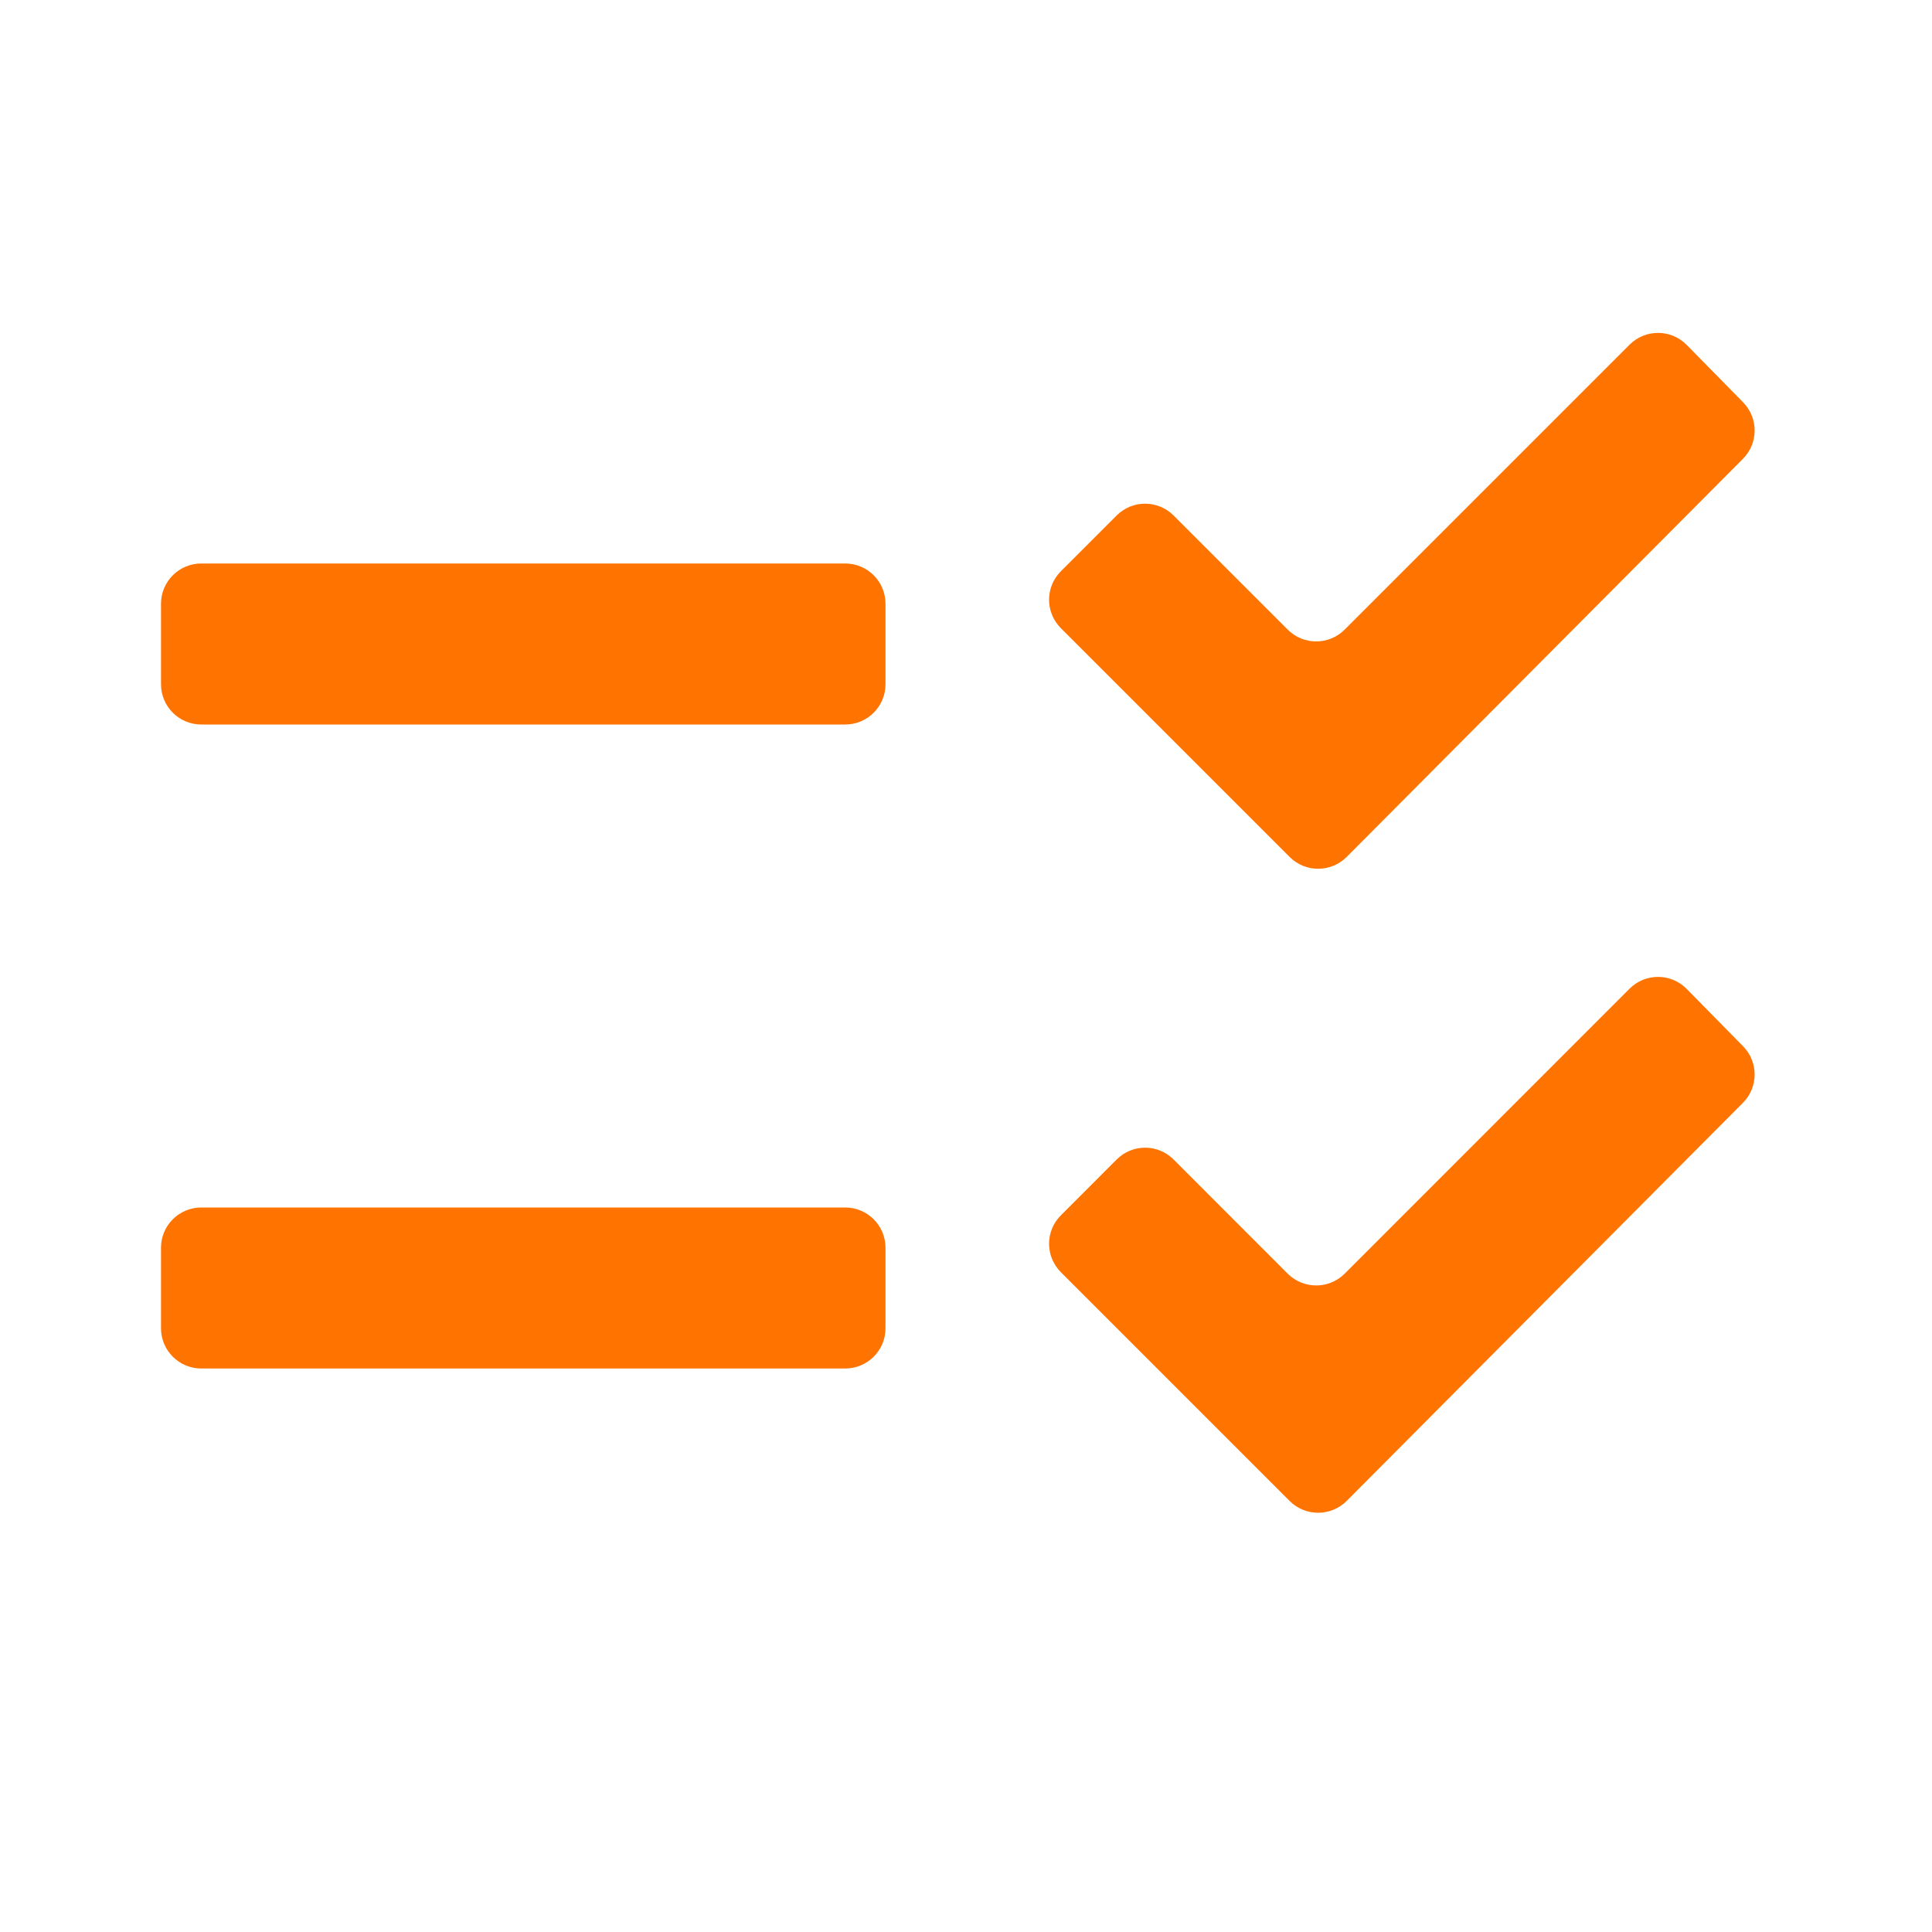 <svg width="24" height="24" viewBox="0 0 24 24" fill="none" xmlns="http://www.w3.org/2000/svg">
<mask id="mask0_35_5" style="mask-type:alpha" maskUnits="userSpaceOnUse" x="0" y="0" width="24" height="24">
<rect width="24" height="24" rx="0.5" fill="#D9D9D9"/>
</mask>
<g mask="url(#mask0_35_5)">
<path d="M16.729 18.645C16.533 18.841 16.216 18.841 16.021 18.646L13.179 15.804C12.983 15.608 12.983 15.292 13.179 15.097L13.871 14.404C14.067 14.208 14.383 14.208 14.579 14.404L15.996 15.822C16.192 16.017 16.508 16.017 16.704 15.822L20.243 12.282C20.44 12.085 20.759 12.087 20.953 12.285L21.653 12.997C21.846 13.193 21.844 13.506 21.651 13.7L16.729 18.645ZM16.729 10.645C16.533 10.841 16.216 10.841 16.021 10.646L13.179 7.804C12.983 7.608 12.983 7.292 13.179 7.096L13.871 6.404C14.067 6.208 14.383 6.208 14.579 6.404L15.996 7.821C16.192 8.017 16.508 8.017 16.704 7.821L20.243 4.282C20.44 4.085 20.759 4.087 20.953 4.285L21.653 4.997C21.846 5.193 21.844 5.506 21.651 5.7L16.729 10.645ZM2.5 17C2.224 17 2 16.776 2 16.5V15.5C2 15.224 2.224 15 2.5 15H10.5C10.776 15 11 15.224 11 15.5V16.5C11 16.776 10.776 17 10.5 17H2.5ZM2.5 9C2.224 9 2 8.776 2 8.5V7.5C2 7.224 2.224 7 2.5 7H10.5C10.776 7 11 7.224 11 7.5V8.5C11 8.776 10.776 9 10.5 9H2.5Z" fill="#FF7300"/>
</g>
</svg>
